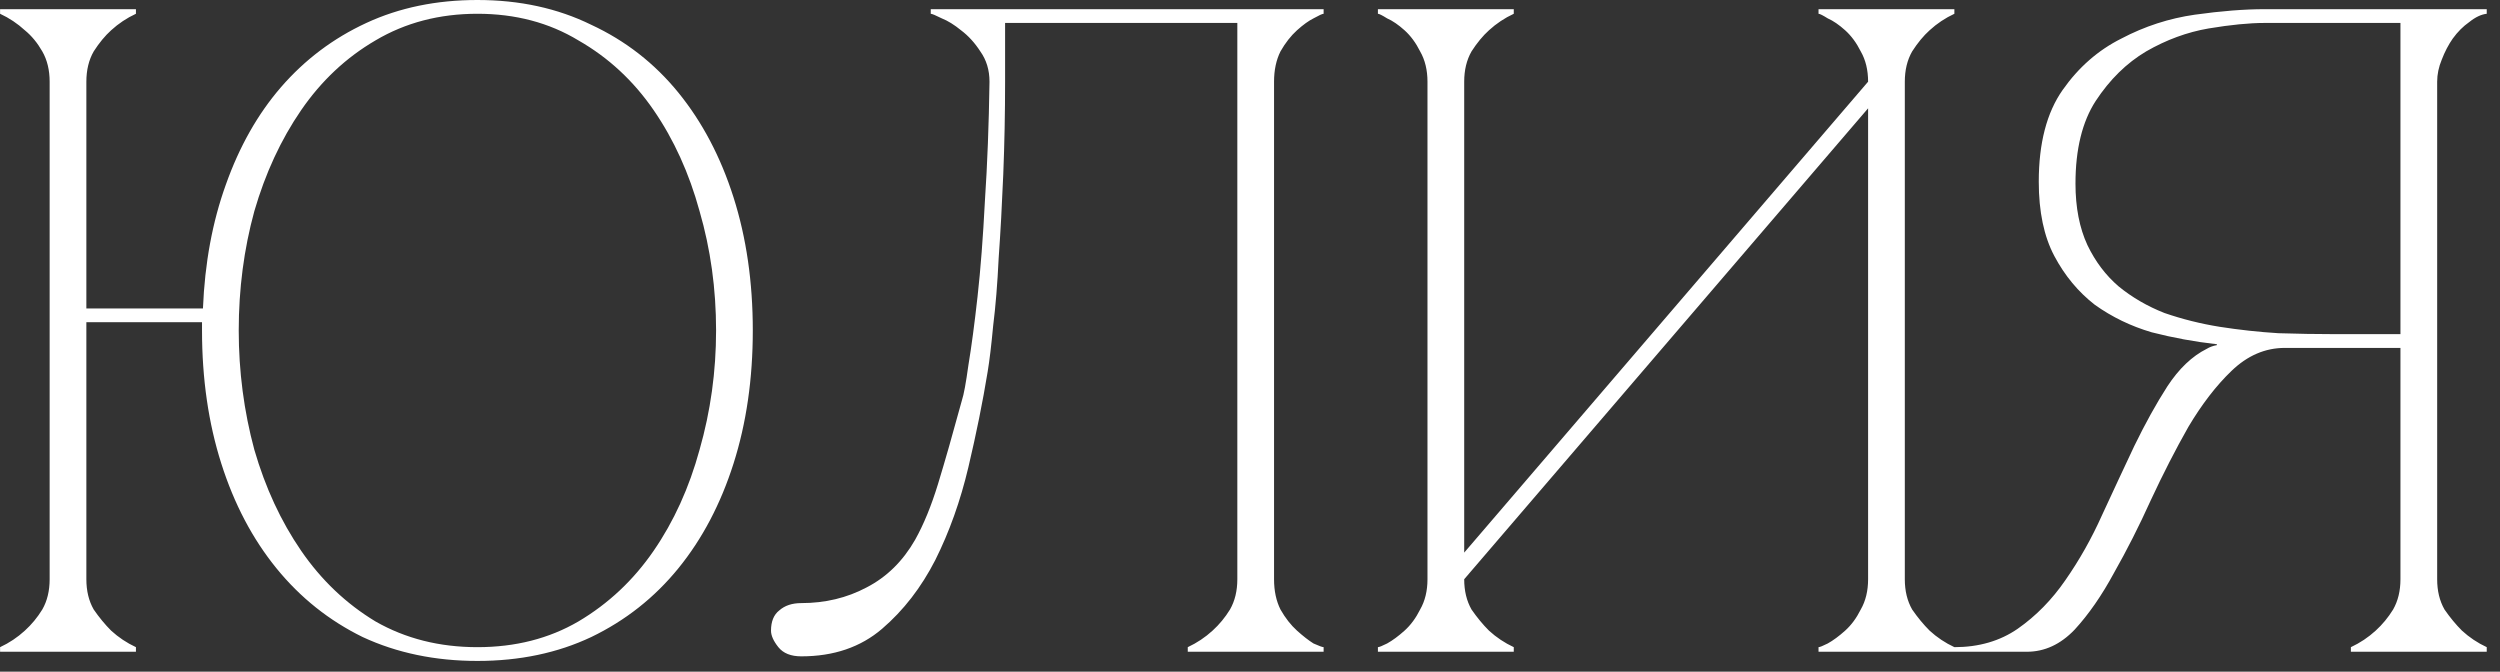 <?xml version="1.0" encoding="UTF-8"?> <svg xmlns="http://www.w3.org/2000/svg" width="134" height="36" viewBox="0 0 134 36" fill="none"><rect x="0" y="0" width="134" height="36" fill="#333333" stroke="none"/><path d="M4.629 31.047C4.629 31.67 4.76 32.211 5.023 32.67C5.318 33.097 5.629 33.474 5.957 33.802C6.351 34.163 6.794 34.458 7.286 34.688V34.934H0.004V34.688C0.496 34.458 0.939 34.163 1.332 33.802C1.693 33.474 2.005 33.097 2.267 32.67C2.53 32.211 2.661 31.67 2.661 31.047V4.379C2.661 3.756 2.53 3.214 2.267 2.755C2.005 2.296 1.693 1.919 1.332 1.623C0.939 1.263 0.496 0.967 0.004 0.738V0.492H7.286V0.738C6.794 0.967 6.351 1.263 5.957 1.623C5.629 1.919 5.318 2.296 5.023 2.755C4.76 3.214 4.629 3.756 4.629 4.379V16.532H10.878C10.976 14.104 11.386 11.89 12.108 9.889C12.829 7.856 13.813 6.117 15.06 4.674C16.339 3.198 17.864 2.05 19.636 1.23C21.407 0.41 23.392 -0 25.589 -0C27.853 -0 29.886 0.443 31.69 1.328C33.527 2.181 35.085 3.395 36.365 4.969C37.644 6.544 38.628 8.413 39.317 10.578C40.006 12.743 40.35 15.121 40.35 17.713C40.35 20.304 40.006 22.682 39.317 24.847C38.628 27.012 37.644 28.882 36.365 30.456C35.085 32.031 33.527 33.261 31.69 34.146C29.886 34.999 27.853 35.426 25.589 35.426C23.326 35.426 21.276 34.999 19.439 34.146C17.635 33.261 16.093 32.031 14.814 30.456C13.535 28.882 12.55 27.012 11.862 24.847C11.173 22.682 10.828 20.304 10.828 17.713V17.27H4.629V31.047ZM25.589 34.688C27.623 34.688 29.427 34.228 31.002 33.31C32.609 32.359 33.954 31.096 35.036 29.521C36.119 27.947 36.939 26.143 37.496 24.109C38.087 22.043 38.382 19.91 38.382 17.713C38.382 15.482 38.087 13.35 37.496 11.316C36.939 9.283 36.119 7.479 35.036 5.904C33.954 4.33 32.609 3.083 31.002 2.165C29.427 1.213 27.623 0.738 25.589 0.738C23.555 0.738 21.735 1.213 20.128 2.165C18.553 3.083 17.225 4.33 16.142 5.904C15.06 7.479 14.223 9.283 13.633 11.316C13.075 13.35 12.796 15.482 12.796 17.713C12.796 19.91 13.075 22.043 13.633 24.109C14.223 26.143 15.06 27.947 16.142 29.521C17.225 31.096 18.553 32.359 20.128 33.31C21.735 34.228 23.555 34.688 25.589 34.688ZM42.95 35.18C42.392 35.18 41.982 35.016 41.72 34.688C41.458 34.36 41.326 34.064 41.326 33.802C41.326 33.31 41.474 32.949 41.769 32.719C42.064 32.457 42.458 32.326 42.95 32.326C44.229 32.326 45.394 32.047 46.444 31.489C47.526 30.932 48.395 30.079 49.051 28.931C49.51 28.111 49.92 27.11 50.281 25.93C50.642 24.749 51.069 23.256 51.56 21.452C51.659 21.157 51.774 20.534 51.905 19.582C52.069 18.598 52.233 17.368 52.397 15.892C52.561 14.416 52.692 12.71 52.791 10.775C52.922 8.807 53.004 6.675 53.037 4.379C53.037 3.756 52.873 3.214 52.545 2.755C52.249 2.296 51.905 1.919 51.511 1.623C51.151 1.328 50.806 1.115 50.478 0.984C50.15 0.82 49.953 0.738 49.888 0.738V0.492H70.946V0.738C70.881 0.738 70.7 0.82 70.405 0.984C70.143 1.115 69.847 1.328 69.519 1.623C69.192 1.919 68.896 2.296 68.634 2.755C68.404 3.214 68.289 3.756 68.289 4.379V31.047C68.289 31.67 68.404 32.211 68.634 32.67C68.896 33.13 69.192 33.507 69.519 33.802C69.847 34.097 70.143 34.327 70.405 34.491C70.7 34.622 70.881 34.688 70.946 34.688V34.934H63.664V34.688C64.156 34.458 64.599 34.163 64.993 33.802C65.354 33.474 65.665 33.097 65.928 32.67C66.19 32.211 66.321 31.67 66.321 31.047V1.23H53.873V4.379C53.873 6.052 53.84 7.708 53.775 9.348C53.709 10.956 53.627 12.448 53.529 13.826C53.463 15.203 53.365 16.417 53.233 17.467C53.135 18.516 53.037 19.336 52.938 19.927C52.676 21.534 52.331 23.24 51.905 25.044C51.478 26.848 50.888 28.504 50.134 30.013C49.379 31.489 48.428 32.719 47.28 33.703C46.132 34.688 44.689 35.18 42.95 35.18ZM102.098 31.047C102.098 31.67 102.229 32.211 102.492 32.67C102.787 33.097 103.099 33.474 103.427 33.802C103.82 34.163 104.263 34.458 104.755 34.688V34.934H97.473V34.688C97.539 34.688 97.703 34.622 97.965 34.491C98.26 34.327 98.572 34.097 98.9 33.802C99.228 33.507 99.507 33.13 99.736 32.67C99.999 32.211 100.13 31.67 100.13 31.047V5.806L78.481 31.047C78.481 31.67 78.612 32.211 78.874 32.67C79.17 33.097 79.481 33.474 79.809 33.802C80.203 34.163 80.646 34.458 81.138 34.688V34.934H73.856V34.688C73.921 34.688 74.085 34.622 74.348 34.491C74.643 34.327 74.955 34.097 75.283 33.802C75.611 33.507 75.89 33.13 76.119 32.67C76.382 32.211 76.513 31.67 76.513 31.047V4.379C76.513 3.756 76.382 3.214 76.119 2.755C75.89 2.296 75.611 1.919 75.283 1.623C74.955 1.328 74.643 1.115 74.348 0.984C74.085 0.82 73.921 0.738 73.856 0.738V0.492H81.138V0.738C80.646 0.967 80.203 1.263 79.809 1.623C79.481 1.919 79.17 2.296 78.874 2.755C78.612 3.214 78.481 3.756 78.481 4.379V29.62L100.13 4.379C100.13 3.756 99.999 3.214 99.736 2.755C99.507 2.296 99.228 1.919 98.9 1.623C98.572 1.328 98.26 1.115 97.965 0.984C97.703 0.82 97.539 0.738 97.473 0.738V0.492H104.755V0.738C104.263 0.967 103.82 1.263 103.427 1.623C103.099 1.919 102.787 2.296 102.492 2.755C102.229 3.214 102.098 3.756 102.098 4.379V31.047ZM118.282 18.697C118.446 18.598 118.627 18.533 118.824 18.5V18.451C117.643 18.32 116.478 18.106 115.33 17.811C114.215 17.483 113.198 16.991 112.28 16.335C111.394 15.646 110.672 14.777 110.115 13.727C109.557 12.678 109.278 11.349 109.278 9.742C109.278 7.675 109.705 6.035 110.558 4.822C111.41 3.608 112.46 2.689 113.707 2.066C114.953 1.41 116.265 0.984 117.643 0.787C119.053 0.59 120.3 0.492 121.382 0.492H133.289V0.738C132.994 0.771 132.682 0.918 132.354 1.181C132.026 1.41 131.731 1.705 131.469 2.066C131.239 2.394 131.042 2.771 130.878 3.198C130.714 3.592 130.632 3.985 130.632 4.379V31.047C130.632 31.67 130.763 32.211 131.026 32.67C131.321 33.097 131.633 33.474 131.961 33.802C132.354 34.163 132.797 34.458 133.289 34.688V34.934H126.007V34.688C126.499 34.458 126.942 34.163 127.336 33.802C127.696 33.474 128.008 33.097 128.271 32.67C128.533 32.211 128.664 31.67 128.664 31.047V18.648H122.465C121.415 18.648 120.464 19.058 119.611 19.878C118.791 20.665 118.02 21.665 117.298 22.879C116.609 24.093 115.937 25.405 115.281 26.815C114.658 28.193 114.002 29.488 113.313 30.702C112.657 31.916 111.952 32.933 111.197 33.753C110.443 34.54 109.59 34.934 108.639 34.934H104.752V34.688C106.064 34.688 107.195 34.36 108.147 33.703C109.131 33.015 109.984 32.145 110.705 31.096C111.46 30.013 112.116 28.849 112.673 27.602C113.264 26.323 113.838 25.093 114.395 23.912C114.986 22.698 115.576 21.633 116.167 20.714C116.79 19.763 117.495 19.09 118.282 18.697ZM128.664 17.91V1.23H121.382C120.562 1.23 119.562 1.328 118.381 1.525C117.233 1.722 116.117 2.132 115.035 2.755C113.985 3.378 113.083 4.264 112.329 5.412C111.607 6.527 111.246 8.003 111.246 9.84C111.246 11.12 111.46 12.218 111.886 13.137C112.312 14.023 112.87 14.761 113.559 15.351C114.281 15.941 115.101 16.417 116.019 16.778C116.97 17.106 117.954 17.352 118.971 17.516C120.021 17.68 121.071 17.795 122.12 17.86C123.17 17.893 124.17 17.91 125.122 17.91H128.664Z" fill="white"></path></svg> 
